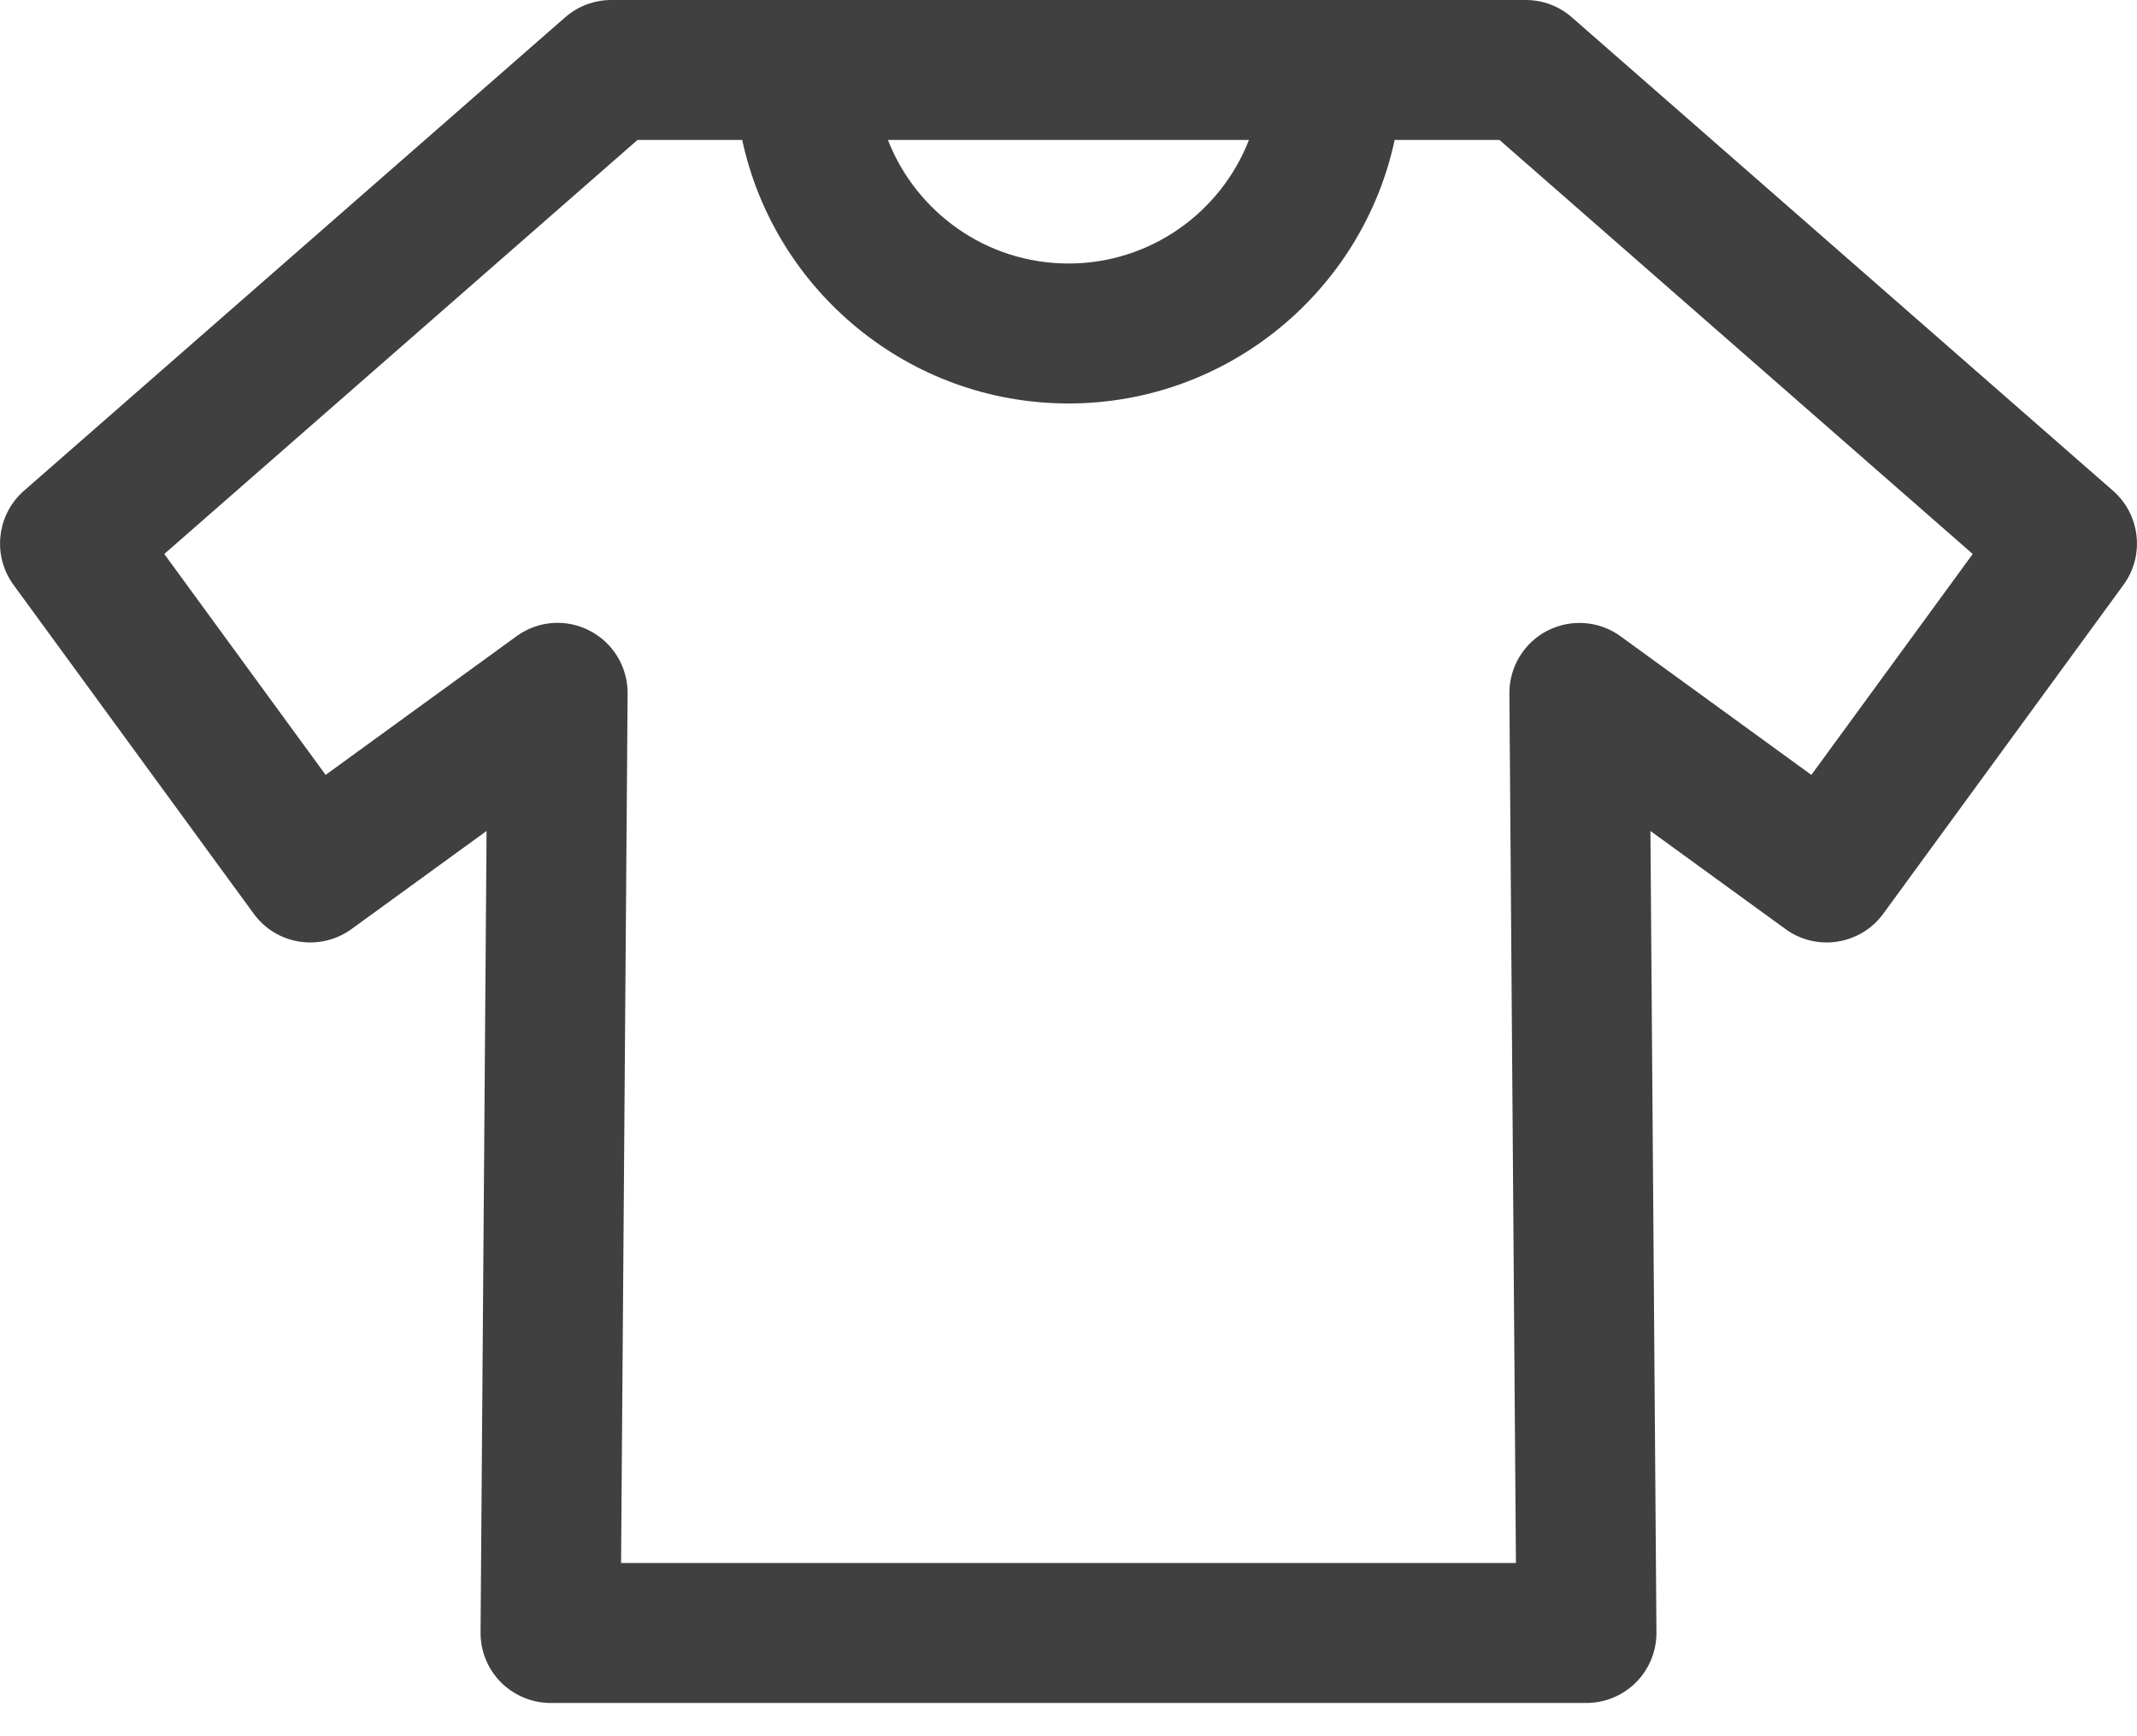 <svg width="16" height="13" viewBox="0 0 16 13" fill="none" xmlns="http://www.w3.org/2000/svg">
<path id="Union" fill-rule="evenodd" clip-rule="evenodd" d="M11.769 0.13L15.821 3.675C16.025 3.854 16.059 4.16 15.899 4.379L14.1 6.842C13.929 7.075 13.602 7.126 13.369 6.957L12.357 6.222L12.402 12.223C12.403 12.363 12.348 12.497 12.25 12.596C12.151 12.695 12.018 12.751 11.878 12.751H4.122C3.983 12.751 3.849 12.695 3.75 12.596C3.652 12.497 3.597 12.363 3.598 12.223L3.643 6.222L2.631 6.957C2.397 7.126 2.07 7.075 1.9 6.842L0.101 4.379C-0.059 4.16 -0.025 3.854 0.179 3.675L4.231 0.13C4.327 0.046 4.45 0 4.576 0H11.424C11.551 0 11.673 0.046 11.769 0.13ZM12.133 4.764L13.562 5.802L14.77 4.148L11.227 1.048H10.442C10.201 2.174 9.197 3.021 8 3.021C6.802 3.021 5.799 2.174 5.557 1.048H4.773L1.23 4.148L2.438 5.802L3.867 4.764C4.027 4.647 4.239 4.631 4.414 4.722C4.59 4.812 4.7 4.994 4.699 5.191L4.65 11.703H11.35L11.301 5.192C11.3 4.994 11.41 4.812 11.586 4.722C11.762 4.632 11.974 4.648 12.133 4.764ZM6.648 1.048C6.859 1.589 7.385 1.973 8 1.973C8.614 1.973 9.141 1.589 9.351 1.048H6.648Z" fill="#404040"/>
</svg>
